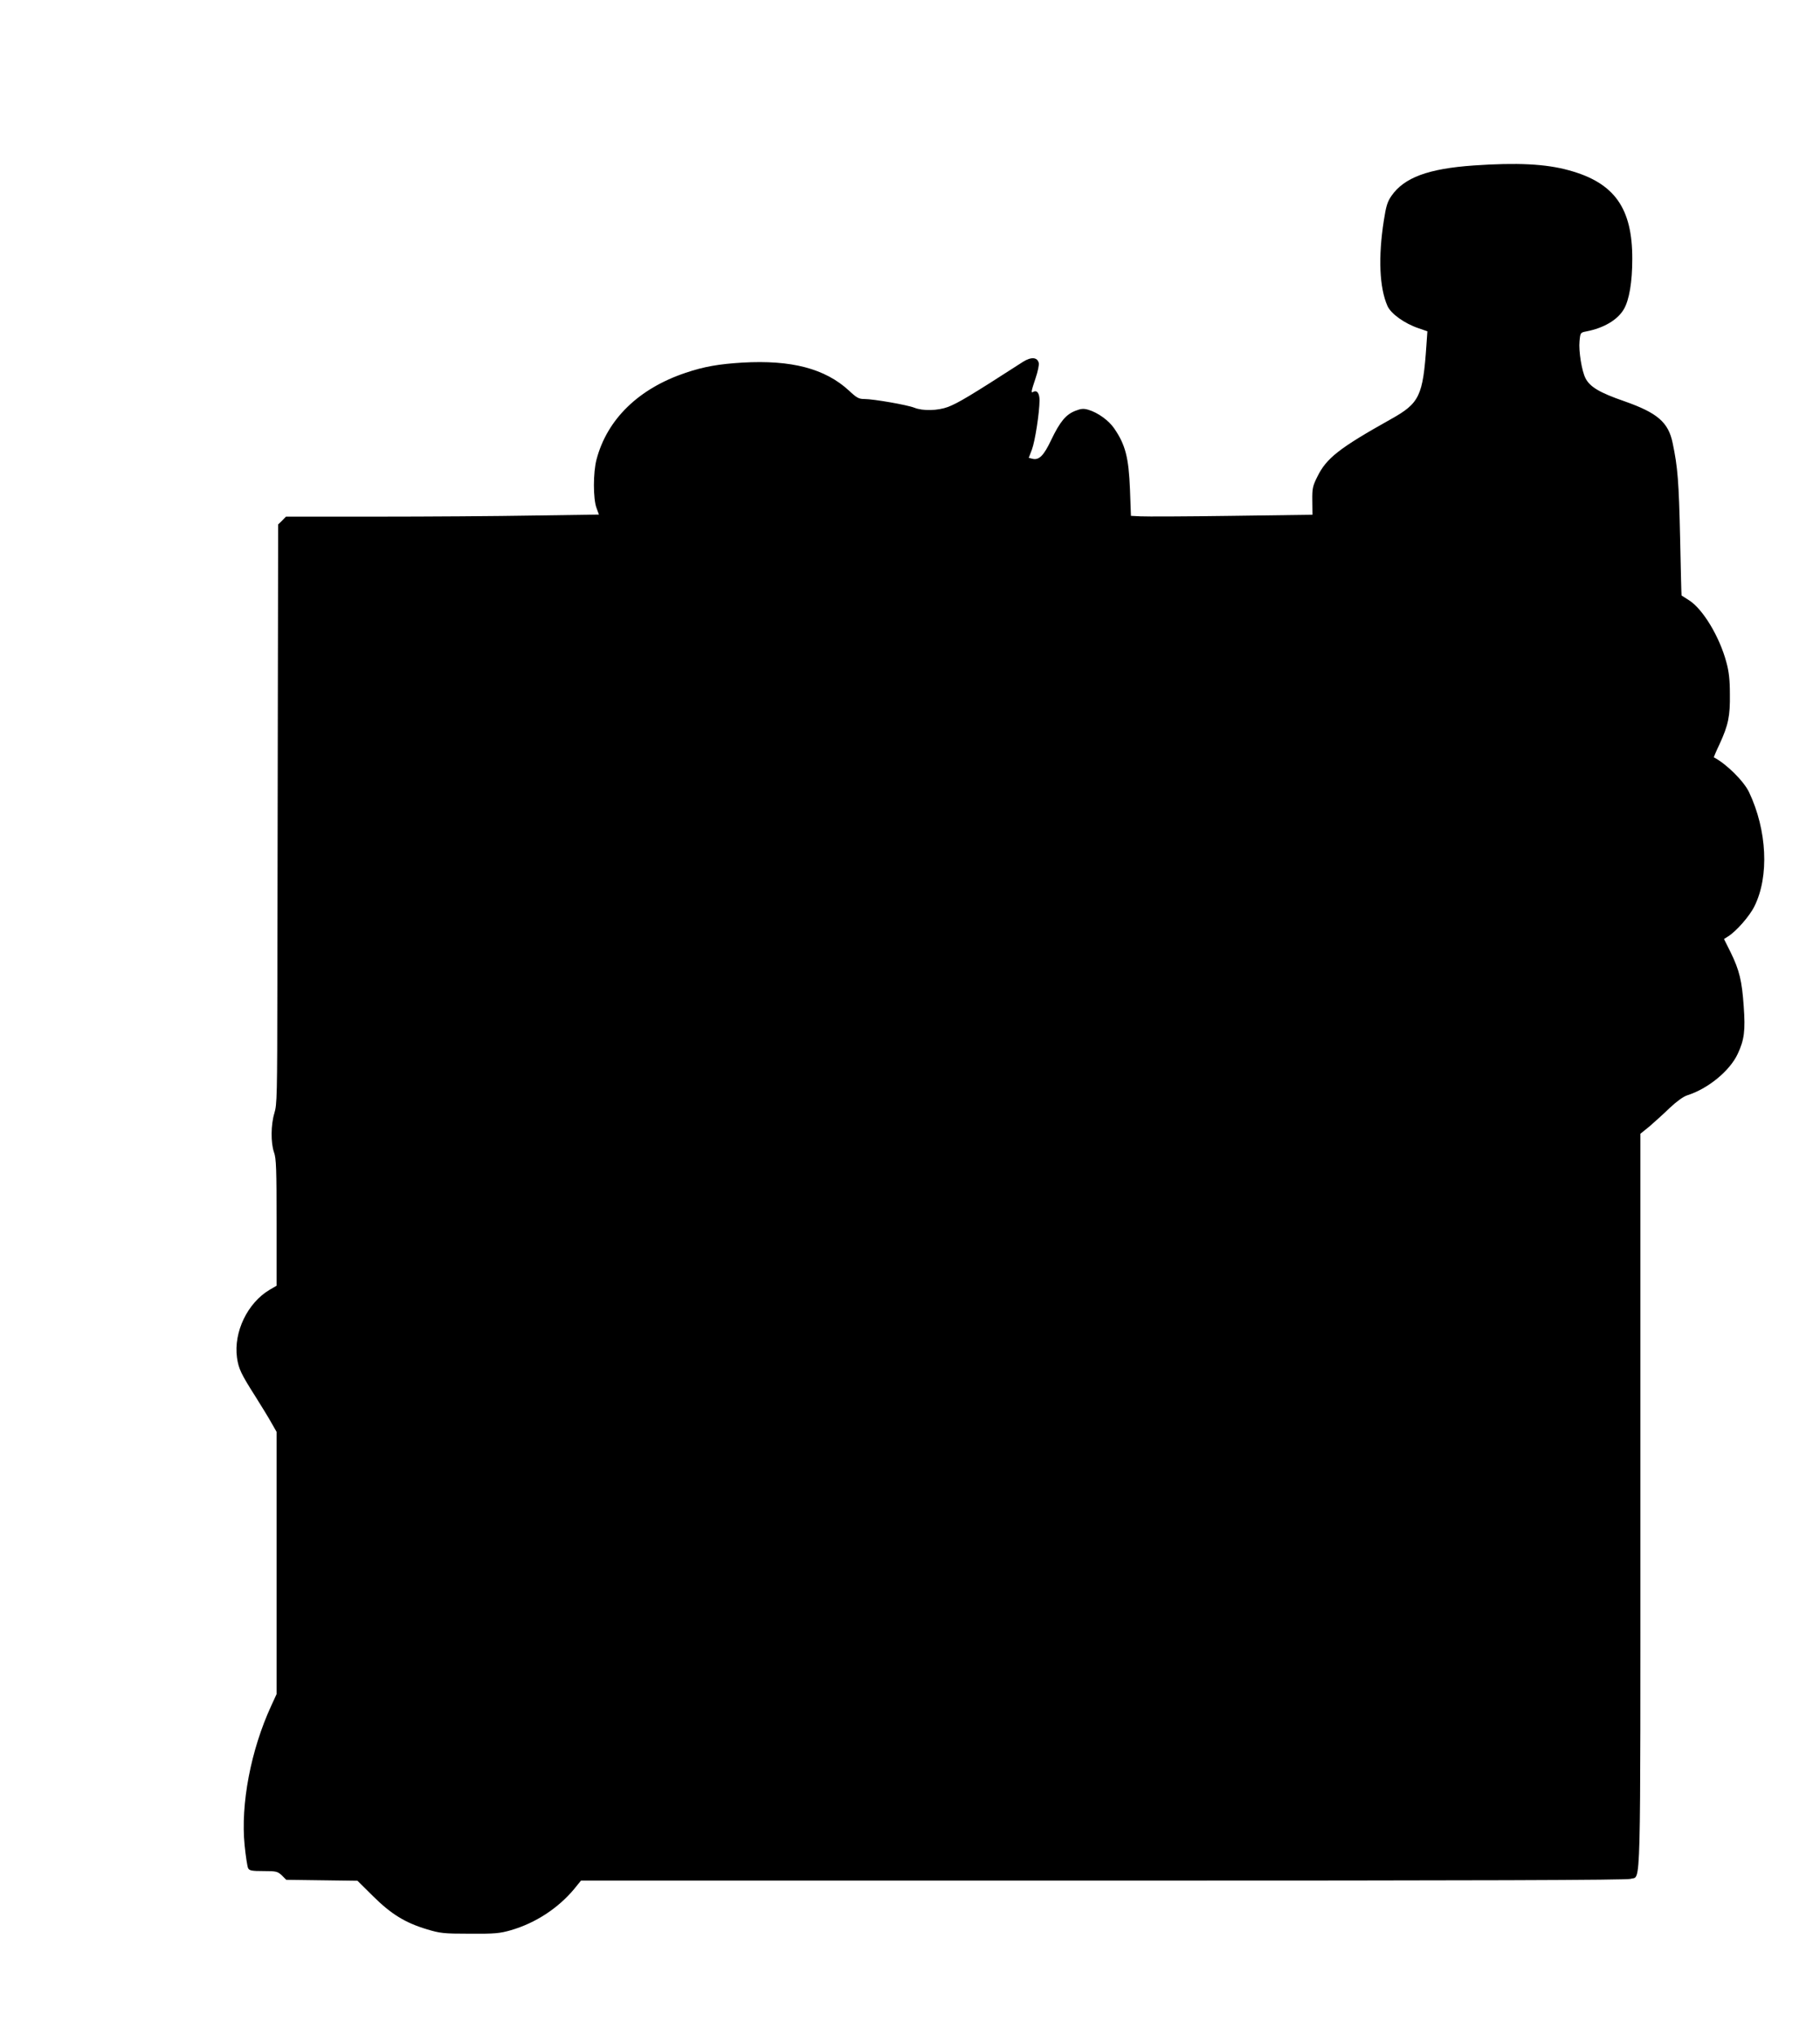 <?xml version="1.0" standalone="no"?>
<!DOCTYPE svg PUBLIC "-//W3C//DTD SVG 20010904//EN"
 "http://www.w3.org/TR/2001/REC-SVG-20010904/DTD/svg10.dtd">
<svg version="1.0" xmlns="http://www.w3.org/2000/svg"
 width="1145pt" height="1280pt" viewBox="0 0 1145 1280"
 preserveAspectRatio="xMidYMid meet">
<g transform="translate(0,1280) scale(0.1,-0.1)"
fill="#000000" stroke="none">
<path d="M9270 11759 c-285 -20 -436 -76 -516 -191 -26 -38 -34 -65 -48 -155
-36 -230 -28 -423 23 -538 22 -49 107 -110 196 -140 l55 -19 -6 -86 c-22 -322
-43 -366 -224 -467 -325 -182 -405 -245 -462 -361 -30 -60 -33 -75 -32 -153
l1 -87 -511 -7 c-281 -4 -538 -5 -571 -3 l-60 3 -6 165 c-8 203 -29 283 -100
386 -34 49 -101 98 -161 116 -31 9 -46 8 -82 -6 -60 -23 -97 -68 -152 -182
-47 -100 -77 -130 -118 -120 l-24 6 20 52 c20 54 47 229 48 309 0 46 -17 68
-41 53 -14 -8 -11 6 16 87 14 41 23 84 20 96 -9 37 -48 39 -99 7 -338 -218
-408 -259 -472 -284 -65 -24 -158 -26 -211 -5 -45 18 -258 55 -315 55 -35 0
-48 7 -97 53 -150 138 -361 194 -671 176 -147 -9 -241 -25 -356 -64 -296 -99
-494 -292 -561 -545 -22 -83 -22 -248 0 -306 l15 -41 -412 -6 c-226 -4 -669
-7 -984 -7 l-573 0 -24 -25 -25 -24 -2 -1078 c-1 -593 -2 -1413 -3 -1823 -1
-691 -2 -749 -19 -803 -22 -72 -23 -186 -2 -246 14 -37 16 -107 16 -441 l0
-398 -43 -25 c-139 -82 -228 -265 -206 -427 10 -70 25 -102 118 -248 37 -59
82 -132 99 -163 l32 -56 0 -825 0 -825 -34 -74 c-128 -278 -193 -618 -167
-877 7 -69 17 -134 22 -144 8 -15 23 -18 96 -18 81 0 89 -2 116 -27 l28 -28
224 -3 224 -3 98 -97 c114 -113 202 -167 338 -208 83 -25 104 -28 270 -28 159
-1 189 2 259 22 155 45 297 138 398 259 l43 53 3286 0 c2379 0 3295 3 3318 11
66 23 61 -164 61 2377 l0 2310 58 47 c31 27 89 79 127 116 45 42 85 71 110 79
130 41 267 153 317 260 42 89 49 148 38 300 -11 160 -27 226 -82 339 l-42 84
25 16 c52 32 137 129 167 191 93 188 79 477 -34 716 -33 70 -143 179 -222 220
-1 0 15 39 37 85 54 118 66 174 64 314 0 88 -6 141 -22 199 -43 161 -148 335
-235 390 -25 16 -46 29 -47 30 -1 1 -5 163 -9 361 -8 356 -15 446 -47 598 -27
131 -96 190 -304 263 -156 54 -216 90 -244 144 -24 46 -44 172 -38 233 5 54 6
55 42 62 110 21 197 72 237 140 34 58 53 172 53 315 1 322 -113 481 -400 559
-145 40 -324 49 -599 30z"/>
</g>
</svg>
